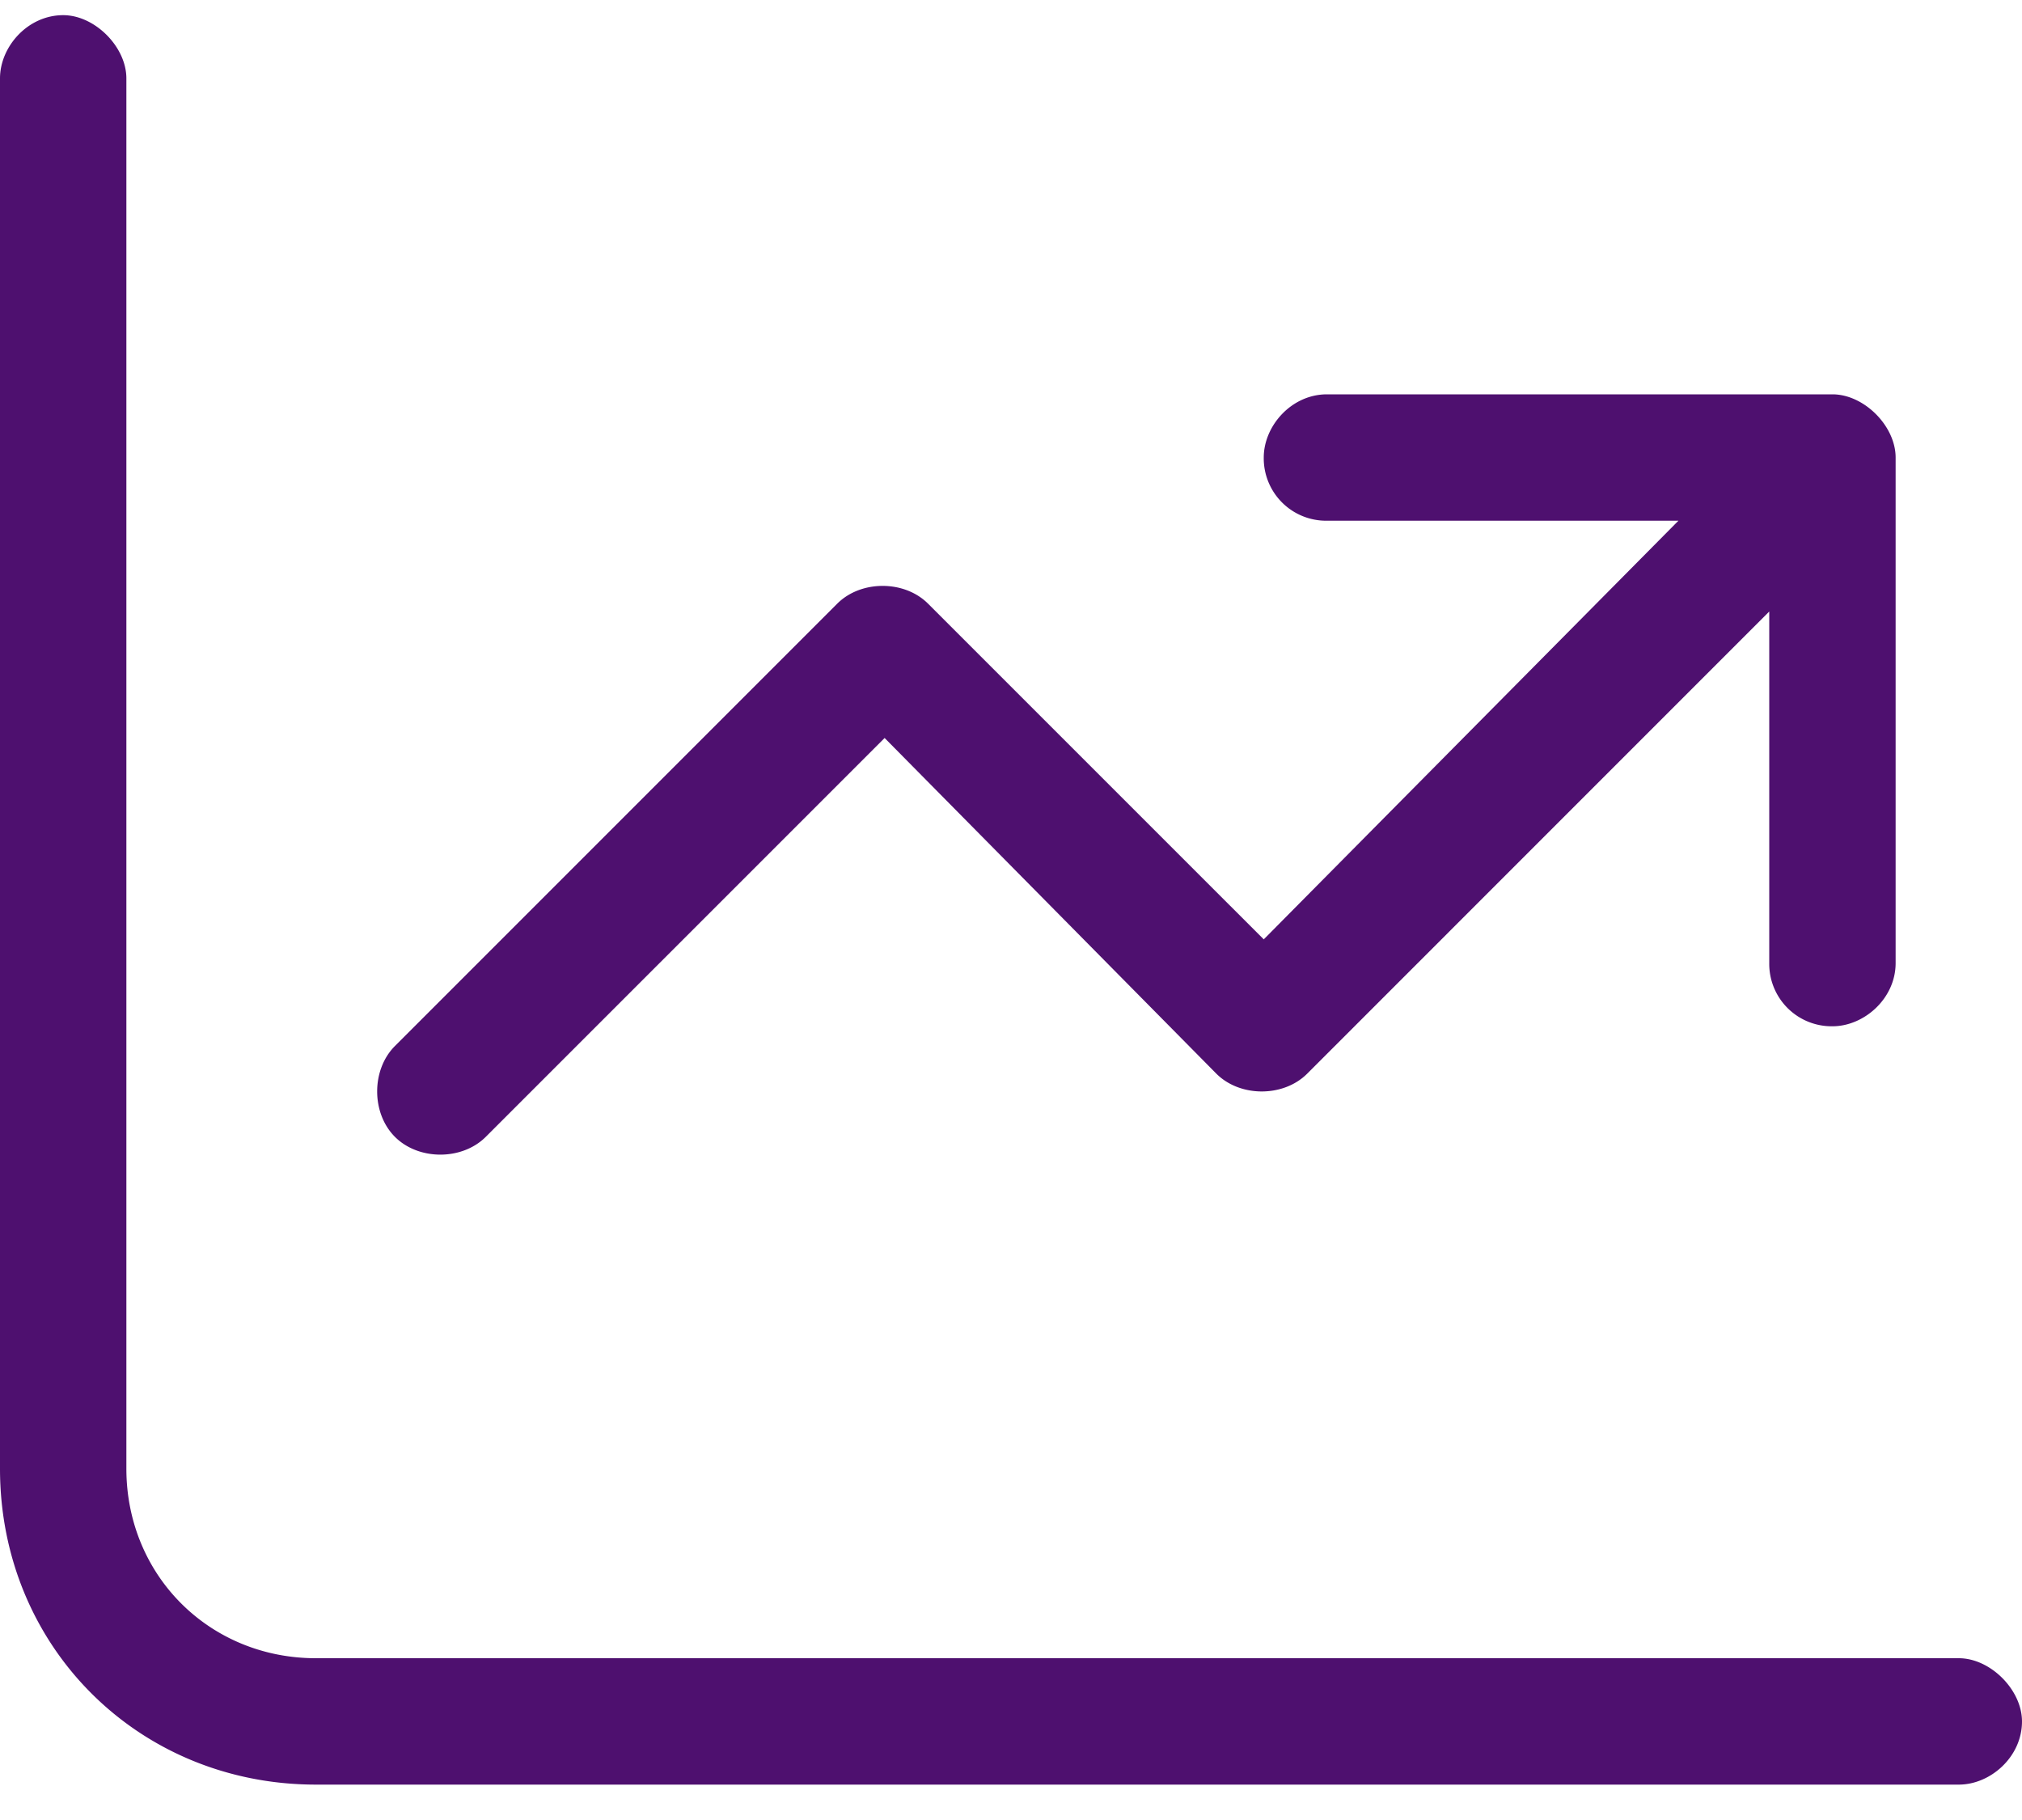 <?xml version="1.0" encoding="UTF-8"?>
<svg data-bbox="0 0.375 50 43.75" xmlns="http://www.w3.org/2000/svg" viewBox="0 0 50 45" height="45" width="50" data-type="color">
    <g>
        <path fill="#4E106F" d="M3.125 1.938v34.375c0 2.636 2.05 4.687 4.688 4.687h40.625c.78 0 1.562.781 1.562 1.563 0 .878-.781 1.562-1.562 1.562H7.813C3.418 44.125 0 40.707 0 36.313V1.938C0 1.156.684.375 1.563.375c.78 0 1.562.781 1.562 1.563m28.125 9.375c0-.782.684-1.563 1.563-1.563h12.5c.78 0 1.562.781 1.562 1.563v12.5c0 .878-.781 1.562-1.562 1.562a1.543 1.543 0 0 1-1.563-1.562V15.12L32.324 26.547c-.586.586-1.66.586-2.246 0l-8.203-8.3-9.863 9.862c-.586.586-1.66.586-2.246 0s-.586-1.66 0-2.246l10.937-10.937c.586-.586 1.66-.586 2.246 0l8.301 8.3 10.254-10.351h-8.691a1.543 1.543 0 0 1-1.563-1.562" data-color="1"/>
    </g>
</svg>
